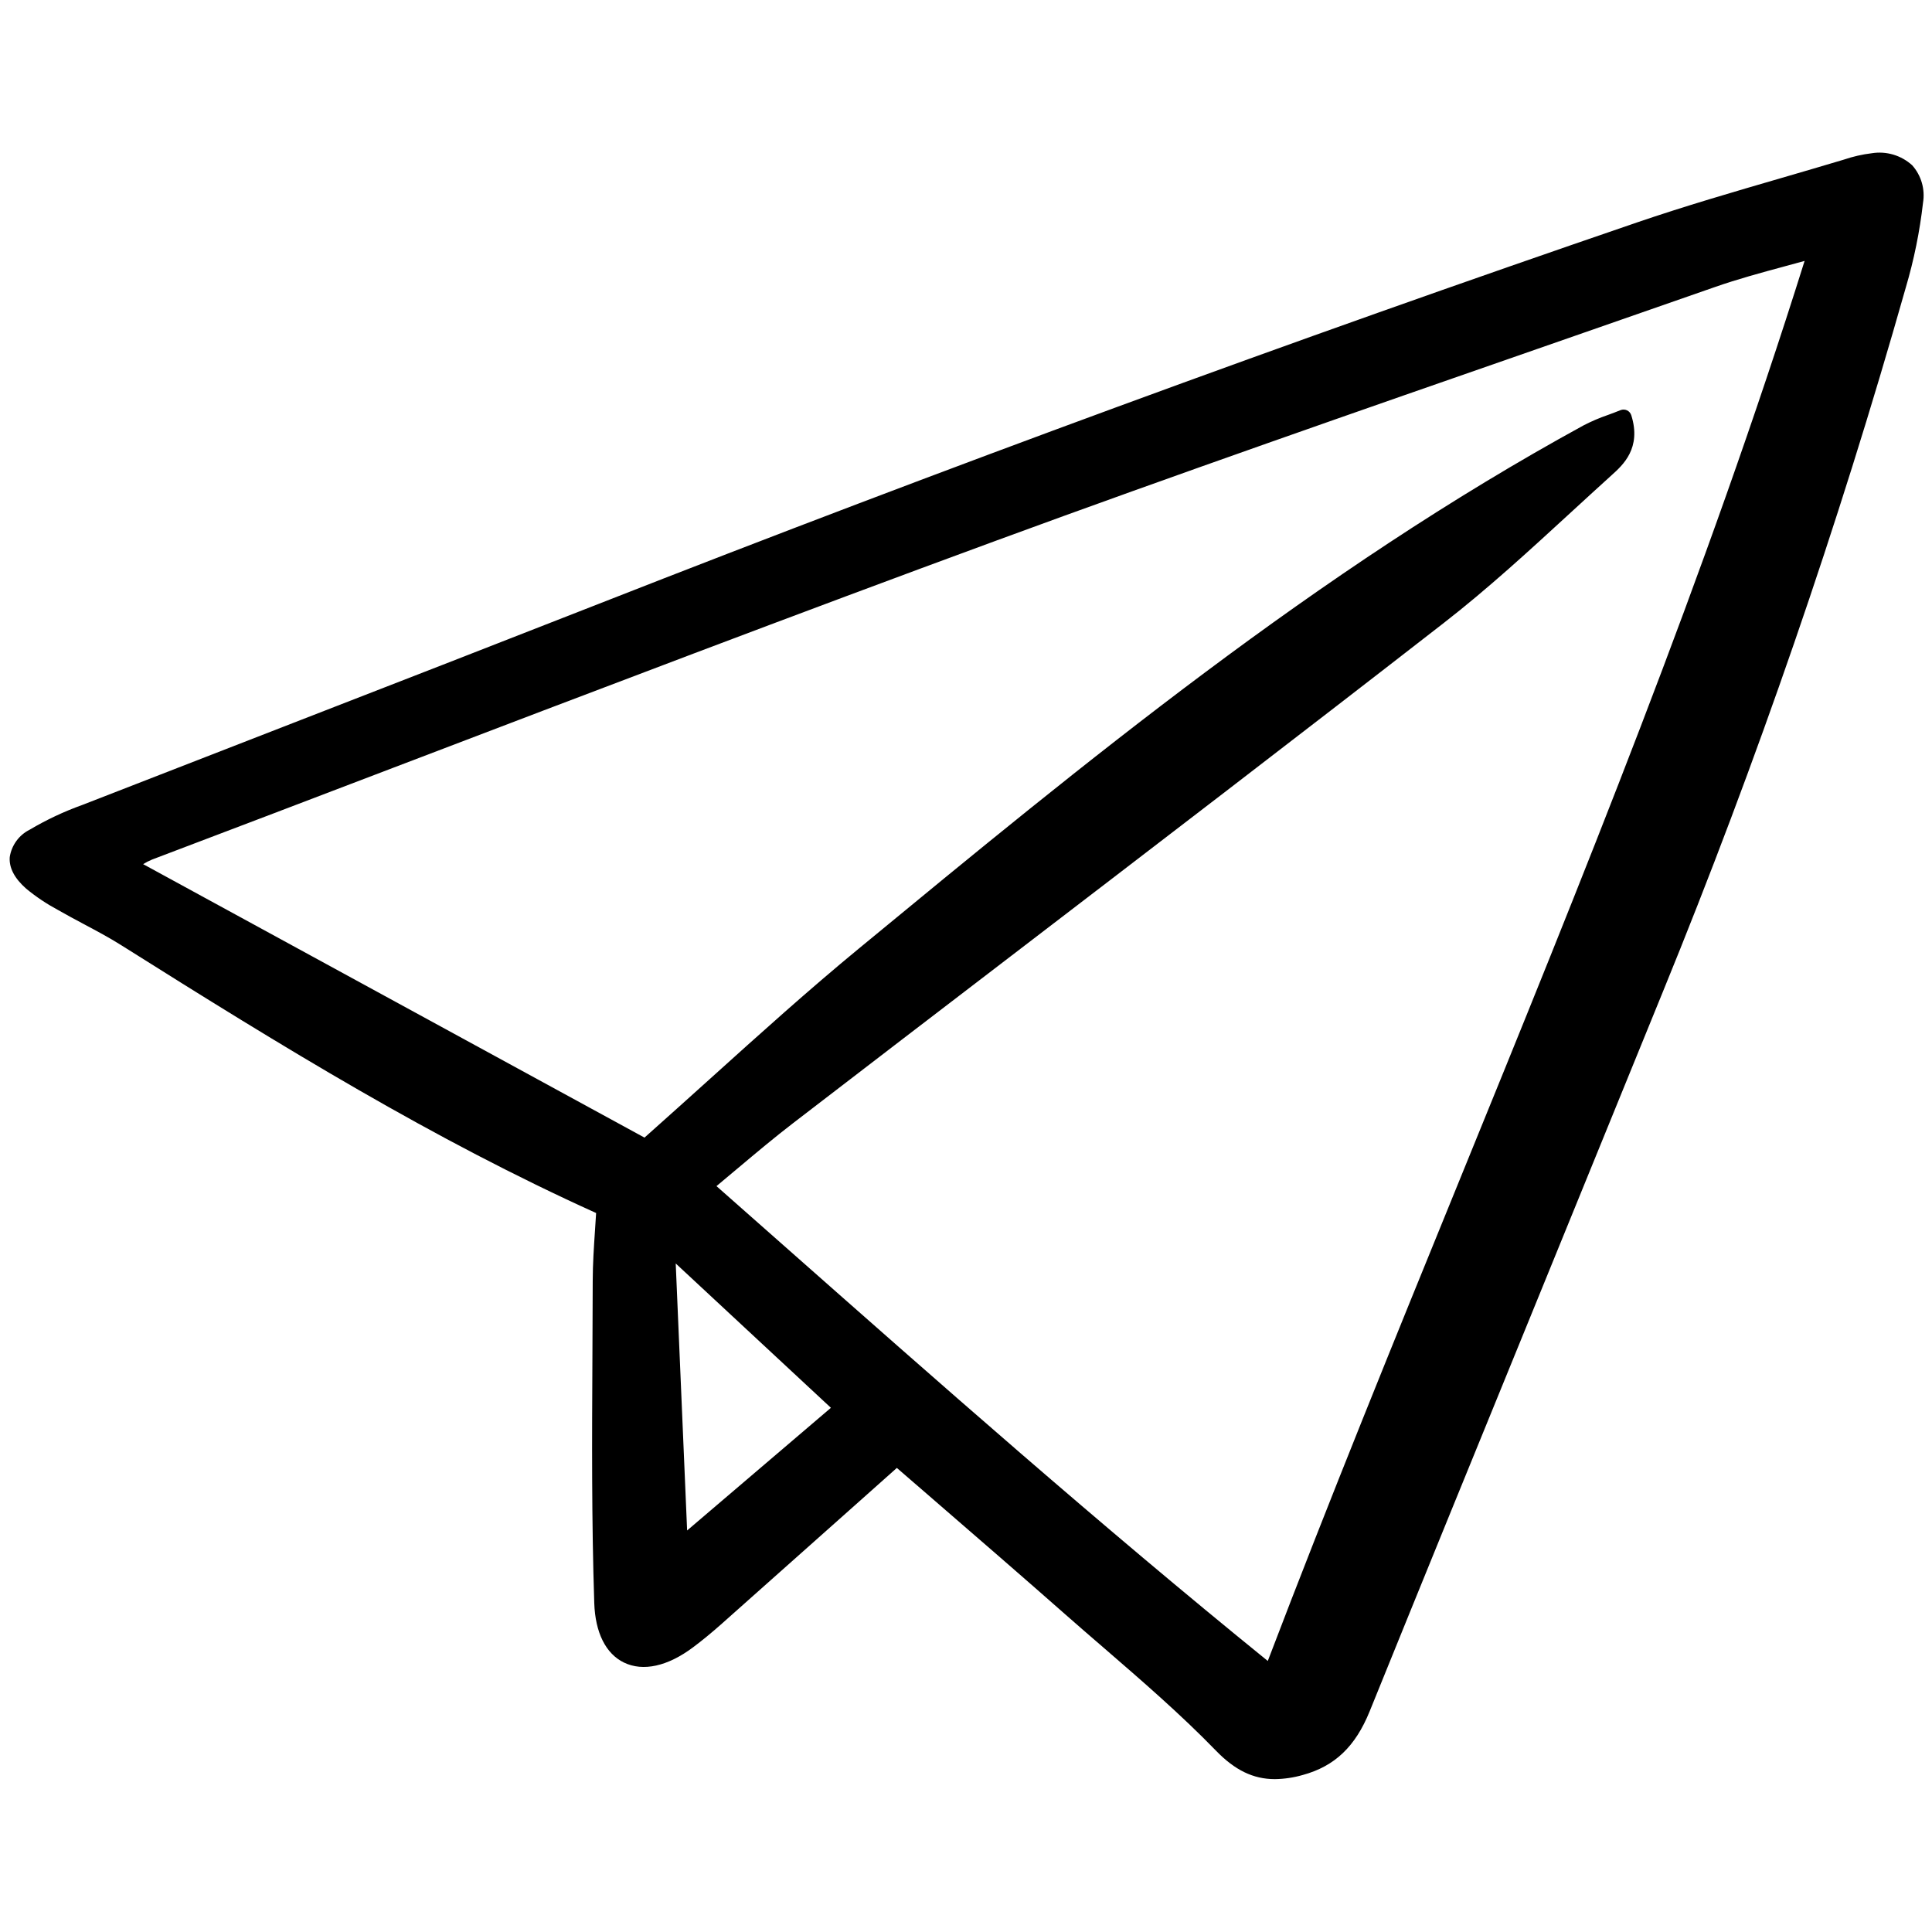 <?xml version="1.0" encoding="utf-8"?><!-- Скачано с сайта svg4.ru / Downloaded from svg4.ru -->
<svg width="800px" height="800px" viewBox="0 -12 158 158" fill="none" xmlns="http://www.w3.org/2000/svg">
<g clip-path="url(#clip0)">
<path d="M6.721 53.833C5.229 54.369 3.79 55.046 2.424 55.855C1.995 56.069 1.623 56.384 1.34 56.773C1.057 57.162 0.87 57.614 0.797 58.091C0.728 58.962 1.184 59.835 2.148 60.682C2.95 61.342 3.814 61.92 4.728 62.41C5.429 62.813 6.143 63.194 6.857 63.575C7.879 64.12 8.936 64.681 9.921 65.303C23.273 73.716 35.425 81.175 48.751 87.202C48.722 87.682 48.691 88.161 48.658 88.638C48.568 89.986 48.475 91.378 48.473 92.753C48.47 94.83 48.462 96.907 48.448 98.986C48.414 105.578 48.379 112.395 48.599 119.098C48.678 121.515 49.54 123.243 51.026 123.964C52.587 124.719 54.595 124.279 56.678 122.719C57.43 122.156 58.2 121.524 59.032 120.785C62.682 117.545 66.328 114.298 70.008 111.02L73.343 108.049C73.368 108.068 73.393 108.087 73.415 108.107L76.499 110.778C80.01 113.816 83.64 116.957 87.183 120.08C88.192 120.967 89.207 121.85 90.228 122.727C93.34 125.417 96.56 128.198 99.451 131.179C100.984 132.756 102.474 133.498 104.264 133.498C105.036 133.487 105.803 133.372 106.546 133.158C109.158 132.442 110.843 130.835 112.011 127.954C116.411 117.096 120.915 106.068 125.269 95.404C128.844 86.644 132.416 77.883 135.985 69.121C143.674 50.312 150.308 31.082 155.854 11.523C156.526 9.254 156.998 6.931 157.266 4.579C157.355 4.034 157.322 3.475 157.169 2.945C157.015 2.415 156.745 1.926 156.379 1.515C155.937 1.114 155.412 0.817 154.841 0.647C154.272 0.477 153.671 0.437 153.083 0.531C152.306 0.625 151.539 0.799 150.796 1.052L150.696 1.082C149.028 1.583 147.355 2.069 145.682 2.557C141.796 3.688 137.778 4.858 133.878 6.191C105.715 15.829 77.152 26.321 48.982 37.377C40.858 40.564 32.585 43.779 24.584 46.886C18.627 49.197 12.672 51.512 6.721 53.833ZM60.334 83.544C61.885 82.24 63.354 81.007 64.863 79.848C70.777 75.302 76.698 70.762 82.623 66.23C94.265 57.315 106.305 48.095 118.081 38.94C121.682 36.143 125.099 32.999 128.404 29.964C129.539 28.923 130.673 27.878 131.816 26.846C132.728 26.024 134.254 24.649 133.408 21.961C133.38 21.873 133.335 21.792 133.275 21.723C133.215 21.653 133.141 21.597 133.059 21.558C132.976 21.519 132.886 21.498 132.794 21.495C132.703 21.492 132.612 21.509 132.527 21.542C132.174 21.686 131.833 21.813 131.504 21.933C130.819 22.168 130.152 22.453 129.508 22.786C107.655 34.733 88.645 50.4 70.262 65.552C66.104 68.978 62.186 72.512 58.041 76.25C56.281 77.838 54.503 79.432 52.707 81.034L11.705 58.67C11.941 58.523 12.189 58.396 12.446 58.291C19.041 55.791 25.633 53.282 32.222 50.764C48.357 44.61 65.043 38.246 81.523 32.193C96.2 26.802 111.219 21.579 125.743 16.528C130.572 14.849 135.401 13.166 140.228 11.481C142.099 10.826 143.986 10.314 145.986 9.773C146.515 9.63 147.047 9.485 147.581 9.338C139.534 35.016 129.269 60.202 119.336 84.573C114.116 97.378 108.723 110.61 103.68 123.835C89.973 112.724 76.678 100.978 63.816 89.613C62.079 88.077 60.338 86.54 58.594 85.002C59.187 84.504 59.765 84.019 60.332 83.544H60.334ZM67.952 103.131L56.193 113.163L55.261 91.328L67.952 103.131Z" fill="#000000"/>
</g>
<defs>
<clipPath id="clip0">
<rect width="157" height="134" fill="white" transform="translate(0.777)"/>
</clipPath>
</defs>
</svg>